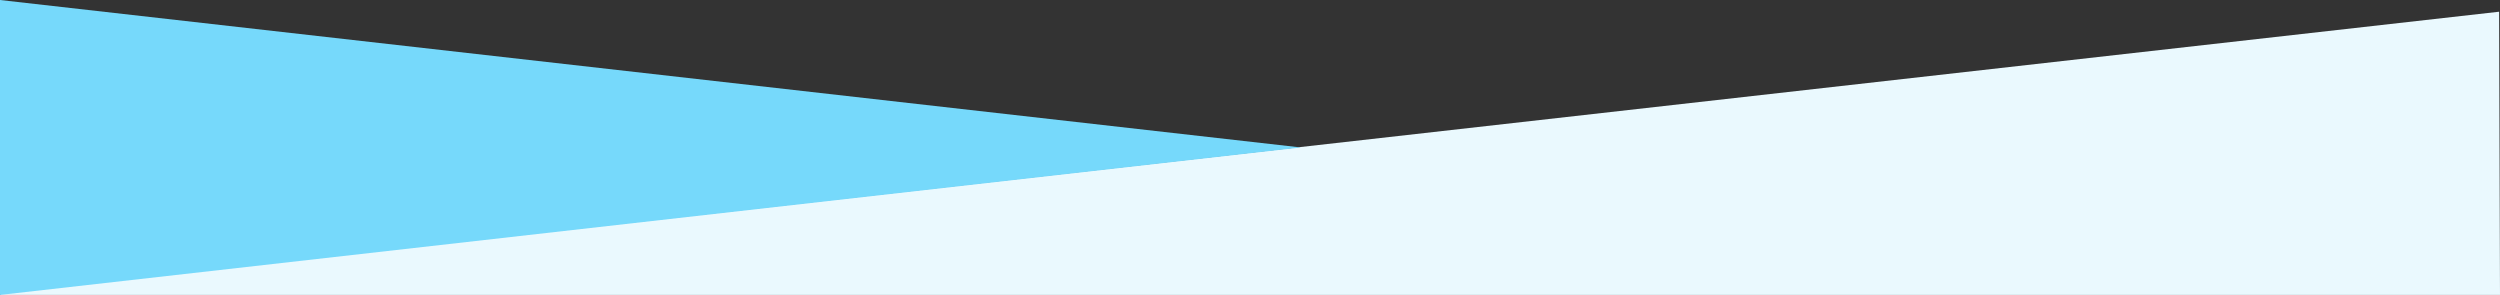 <?xml version="1.0" encoding="UTF-8"?><svg id="_レイヤー_2" xmlns="http://www.w3.org/2000/svg" viewBox="0 0 1280 151"><rect x="0" y="0" width="1280" height="151" fill="#333333" stroke="none"/><defs><style>.cls-1{fill:#eaf9fe;}.cls-2{fill:#76d9fb;}</style></defs><g id="_レイヤー_1-2"><polygon class="cls-1" points="1280 151 .46 151 0 150.45 1279.54 6 1280 151"/><polygon class="cls-2" points="666 75.5 0 151 0 0 666 75.5"/></g></svg>